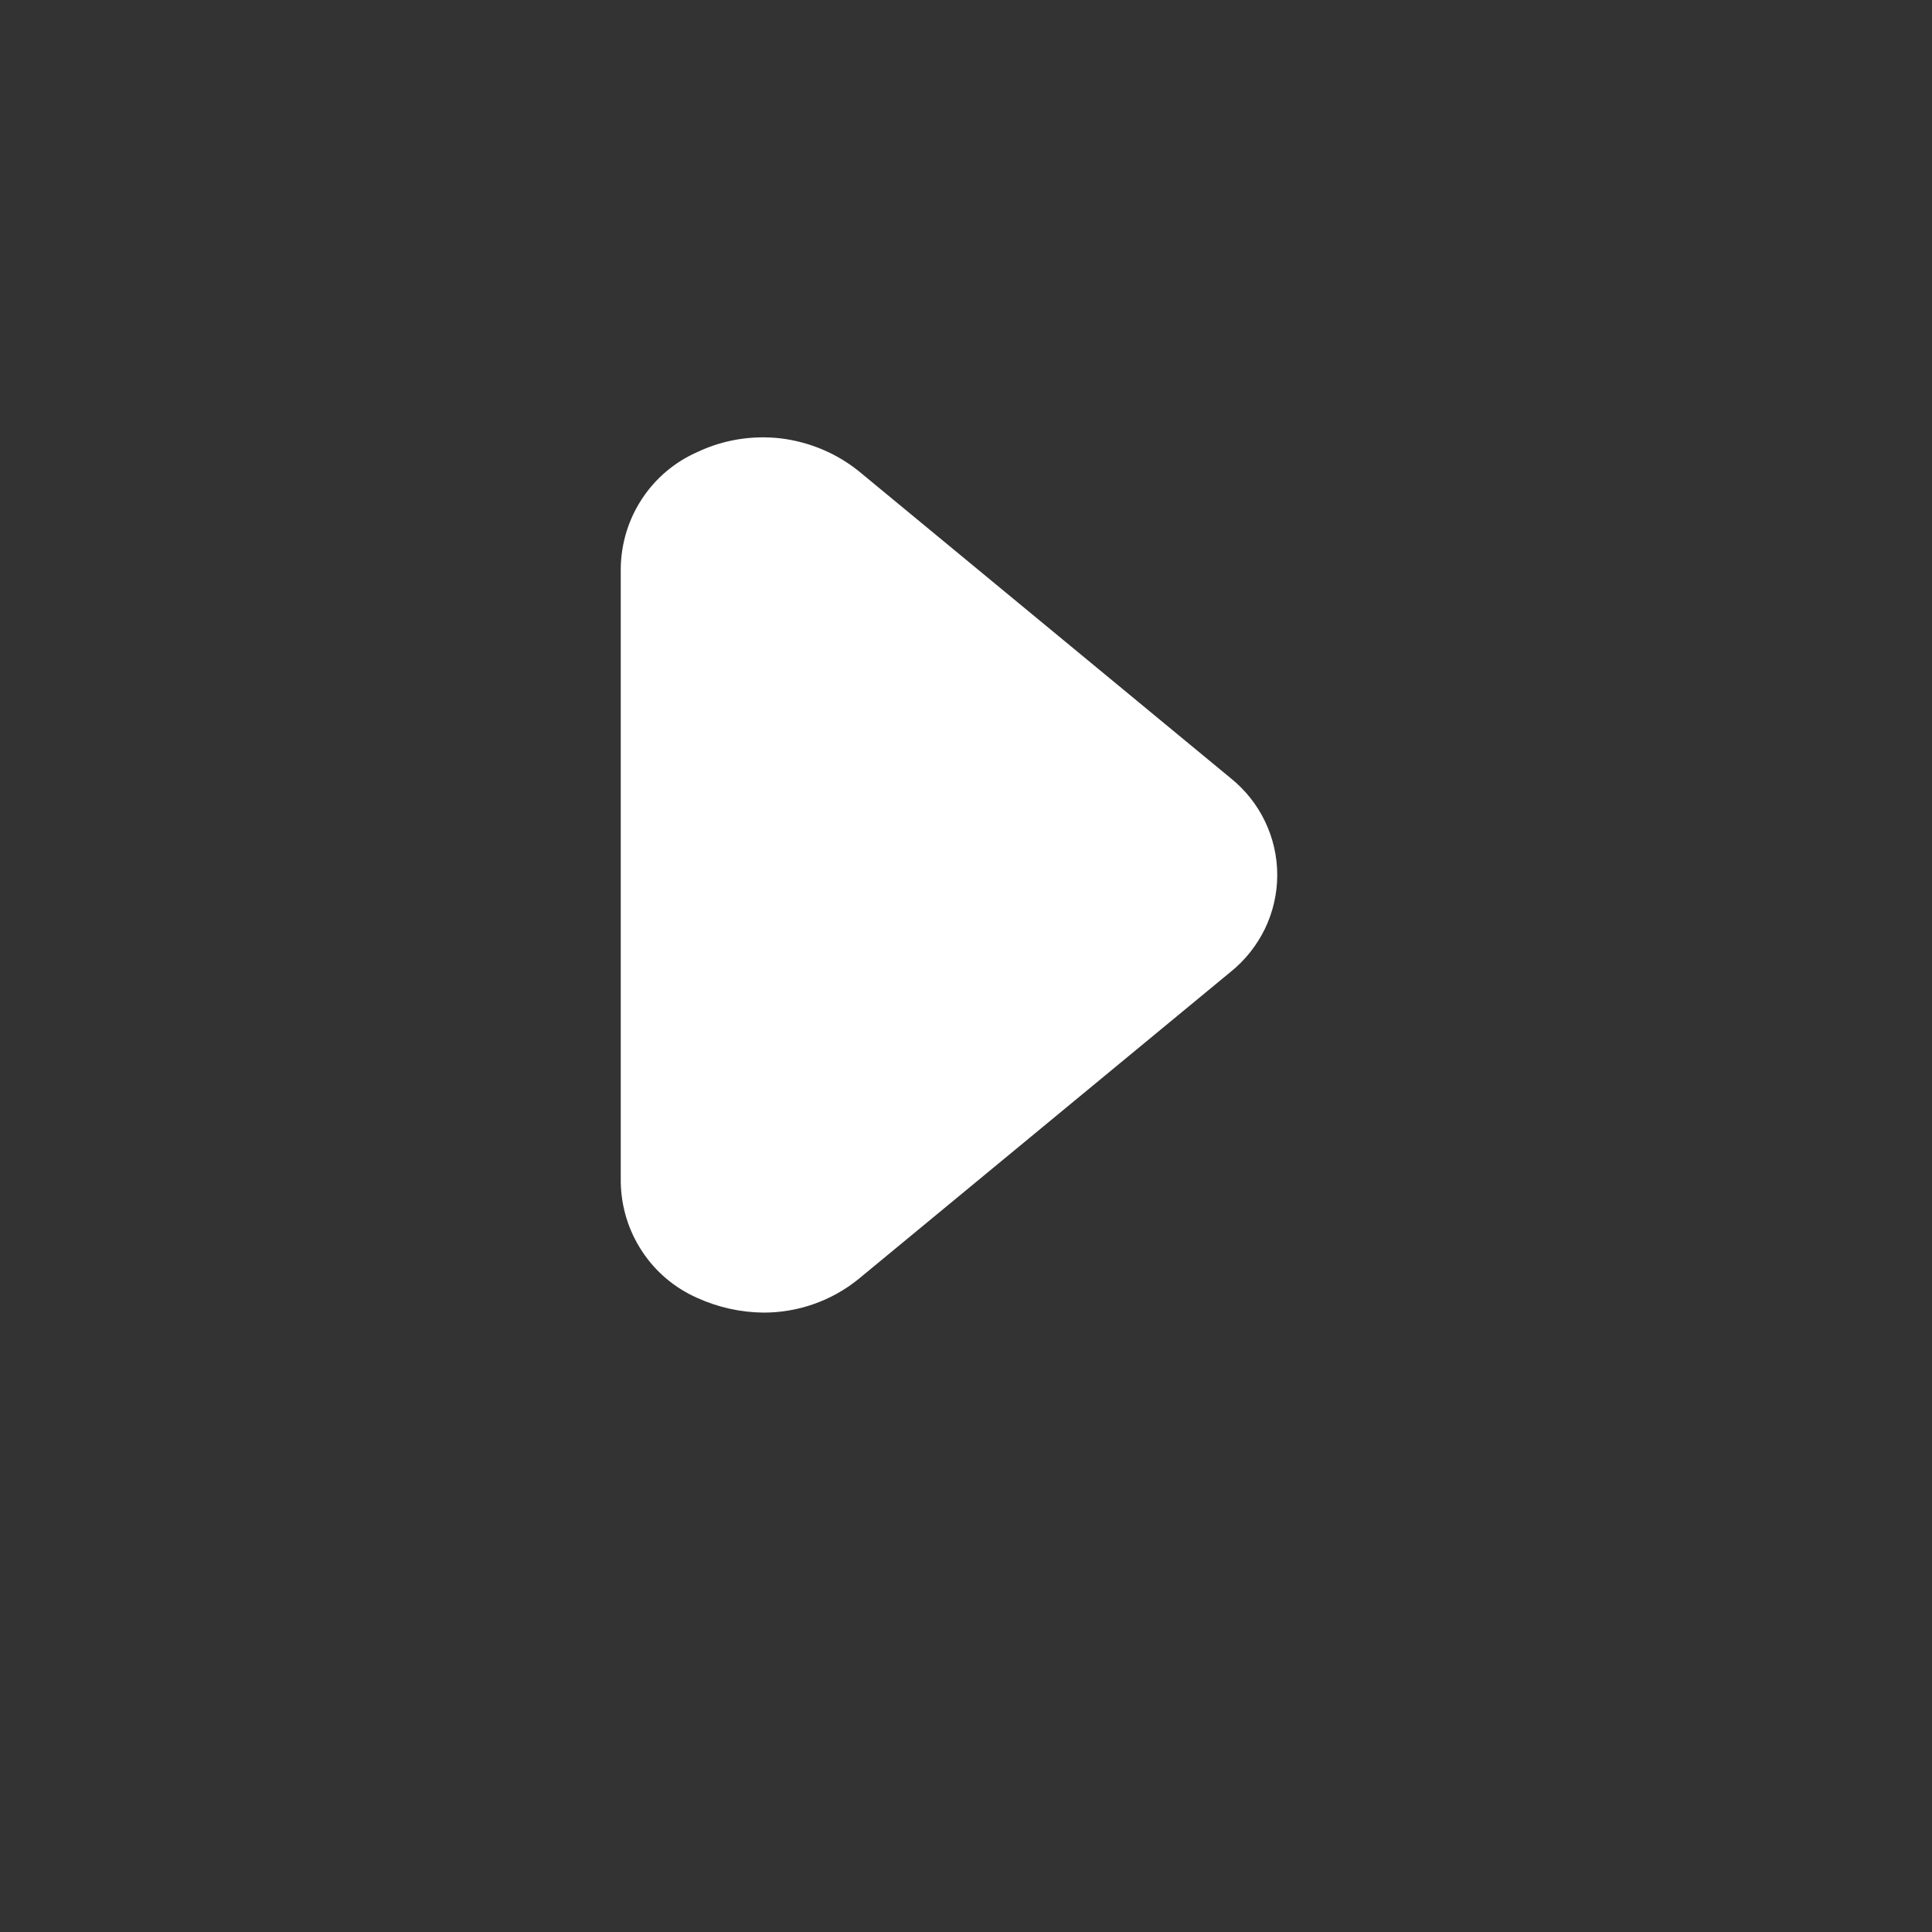 <?xml version="1.0" encoding="utf-8"?>
<svg xmlns="http://www.w3.org/2000/svg" fill="none" height="100%" overflow="visible" preserveAspectRatio="none" style="display: block;" viewBox="0 0 10 10" width="100%">
<rect x="0" y="0" width="10" height="10" fill="#333333" stroke="none"/>
<g clip-path="url(#clip0_0_624)" id="Right Arrow">
<g id="Layer 2">
<g id="arrow-right">
<path d="M0.003 9.058L9.062 9.058L9.062 -0.001L0.003 -0.001L0.003 9.058Z" fill="white" id="Vector" opacity="0"/>
<path d="M3.953 6.794C3.834 6.793 3.717 6.767 3.609 6.718C3.493 6.667 3.393 6.583 3.323 6.476C3.253 6.37 3.215 6.246 3.213 6.118V2.94C3.215 2.812 3.253 2.688 3.323 2.582C3.393 2.475 3.493 2.391 3.609 2.34C3.744 2.276 3.893 2.252 4.041 2.269C4.188 2.287 4.328 2.345 4.444 2.438L6.369 4.027C6.444 4.087 6.505 4.163 6.547 4.25C6.589 4.337 6.611 4.432 6.611 4.529C6.611 4.625 6.589 4.721 6.547 4.808C6.505 4.894 6.444 4.971 6.369 5.031L4.444 6.62C4.305 6.733 4.131 6.794 3.953 6.794Z" fill="white" id="Vector_2"/>
</g>
</g>
</g>
<defs>
<clipPath id="clip0_0_624">
<rect fill="white" height="9.059" width="9.059"/>
</clipPath>
</defs>
</svg>